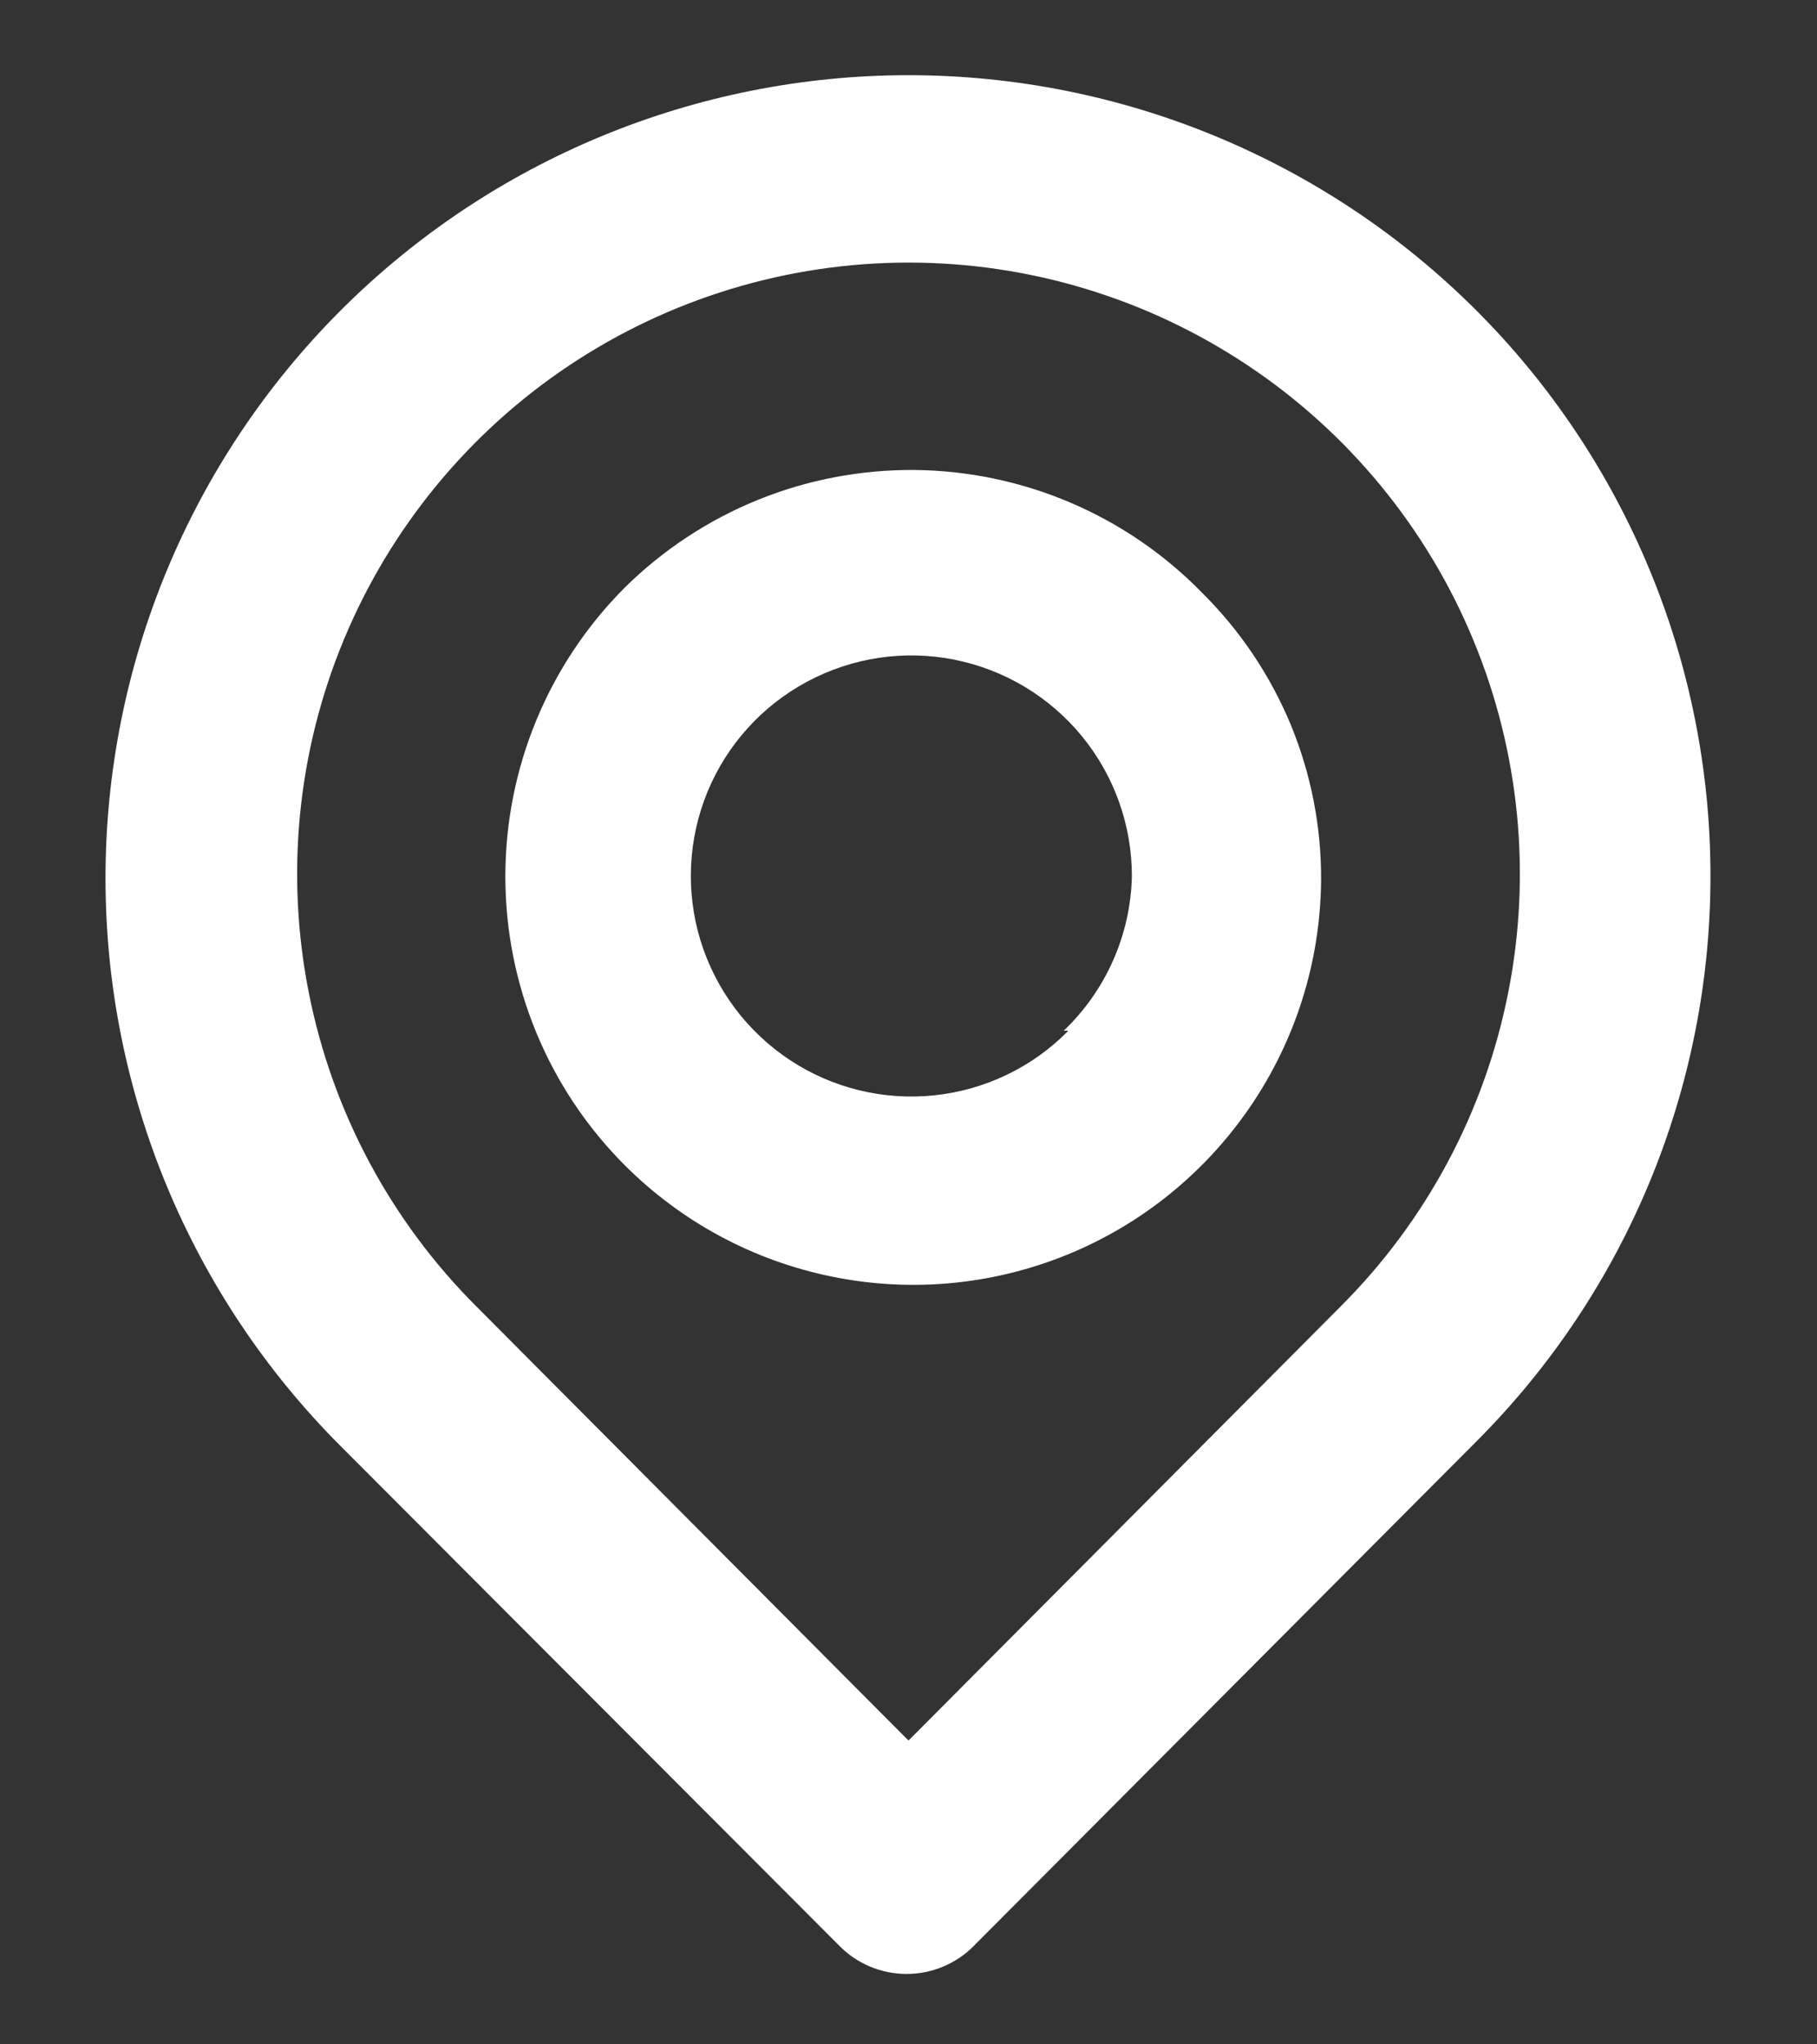 <svg width="16" height="18" viewBox="0 0 16 18" fill="none" xmlns="http://www.w3.org/2000/svg">
<rect x="0" y="0" width="16" height="18" fill="#333333" stroke="none"/>
<path d="M13 2.733C11.674 1.407 9.875 0.662 8 0.662C6.125 0.662 4.326 1.407 3 2.733C1.674 4.059 0.929 5.858 0.929 7.733C0.929 9.609 1.674 11.407 3 12.733L7.392 17.133C7.469 17.212 7.561 17.273 7.663 17.316C7.764 17.358 7.873 17.38 7.983 17.38C8.093 17.38 8.202 17.358 8.304 17.316C8.405 17.273 8.498 17.212 8.575 17.133L13 12.692C14.321 11.371 15.062 9.58 15.062 7.713C15.062 5.845 14.321 4.054 13 2.733V2.733ZM11.808 11.5L8 15.325L4.192 11.5C3.439 10.747 2.927 9.788 2.72 8.744C2.512 7.7 2.619 6.617 3.027 5.634C3.435 4.651 4.125 3.81 5.01 3.219C5.895 2.628 6.936 2.312 8 2.312C9.065 2.312 10.105 2.628 10.99 3.219C11.876 3.81 12.566 4.651 12.973 5.634C13.381 6.617 13.488 7.7 13.28 8.744C13.073 9.788 12.561 10.747 11.808 11.5V11.5ZM5.5 5.175C4.827 5.85 4.45 6.764 4.45 7.717C4.45 8.67 4.827 9.584 5.5 10.258C6 10.759 6.636 11.101 7.33 11.241C8.023 11.382 8.742 11.314 9.398 11.047C10.053 10.78 10.614 10.325 11.012 9.74C11.41 9.155 11.626 8.466 11.633 7.758C11.637 7.286 11.546 6.818 11.366 6.381C11.185 5.945 10.919 5.549 10.583 5.217C10.253 4.879 9.859 4.61 9.425 4.425C8.99 4.24 8.523 4.142 8.05 4.138C7.578 4.135 7.109 4.224 6.672 4.402C6.234 4.58 5.836 4.843 5.5 5.175V5.175ZM9.408 9.075C9.093 9.396 8.675 9.597 8.228 9.644C7.78 9.691 7.33 9.581 6.955 9.333C6.579 9.084 6.302 8.714 6.169 8.283C6.037 7.853 6.058 7.391 6.229 6.974C6.4 6.558 6.711 6.214 7.107 6.002C7.504 5.789 7.962 5.72 8.403 5.808C8.845 5.896 9.242 6.134 9.527 6.482C9.812 6.83 9.968 7.267 9.967 7.717C9.955 8.231 9.739 8.72 9.367 9.075H9.408Z" fill="white"/>
</svg>
